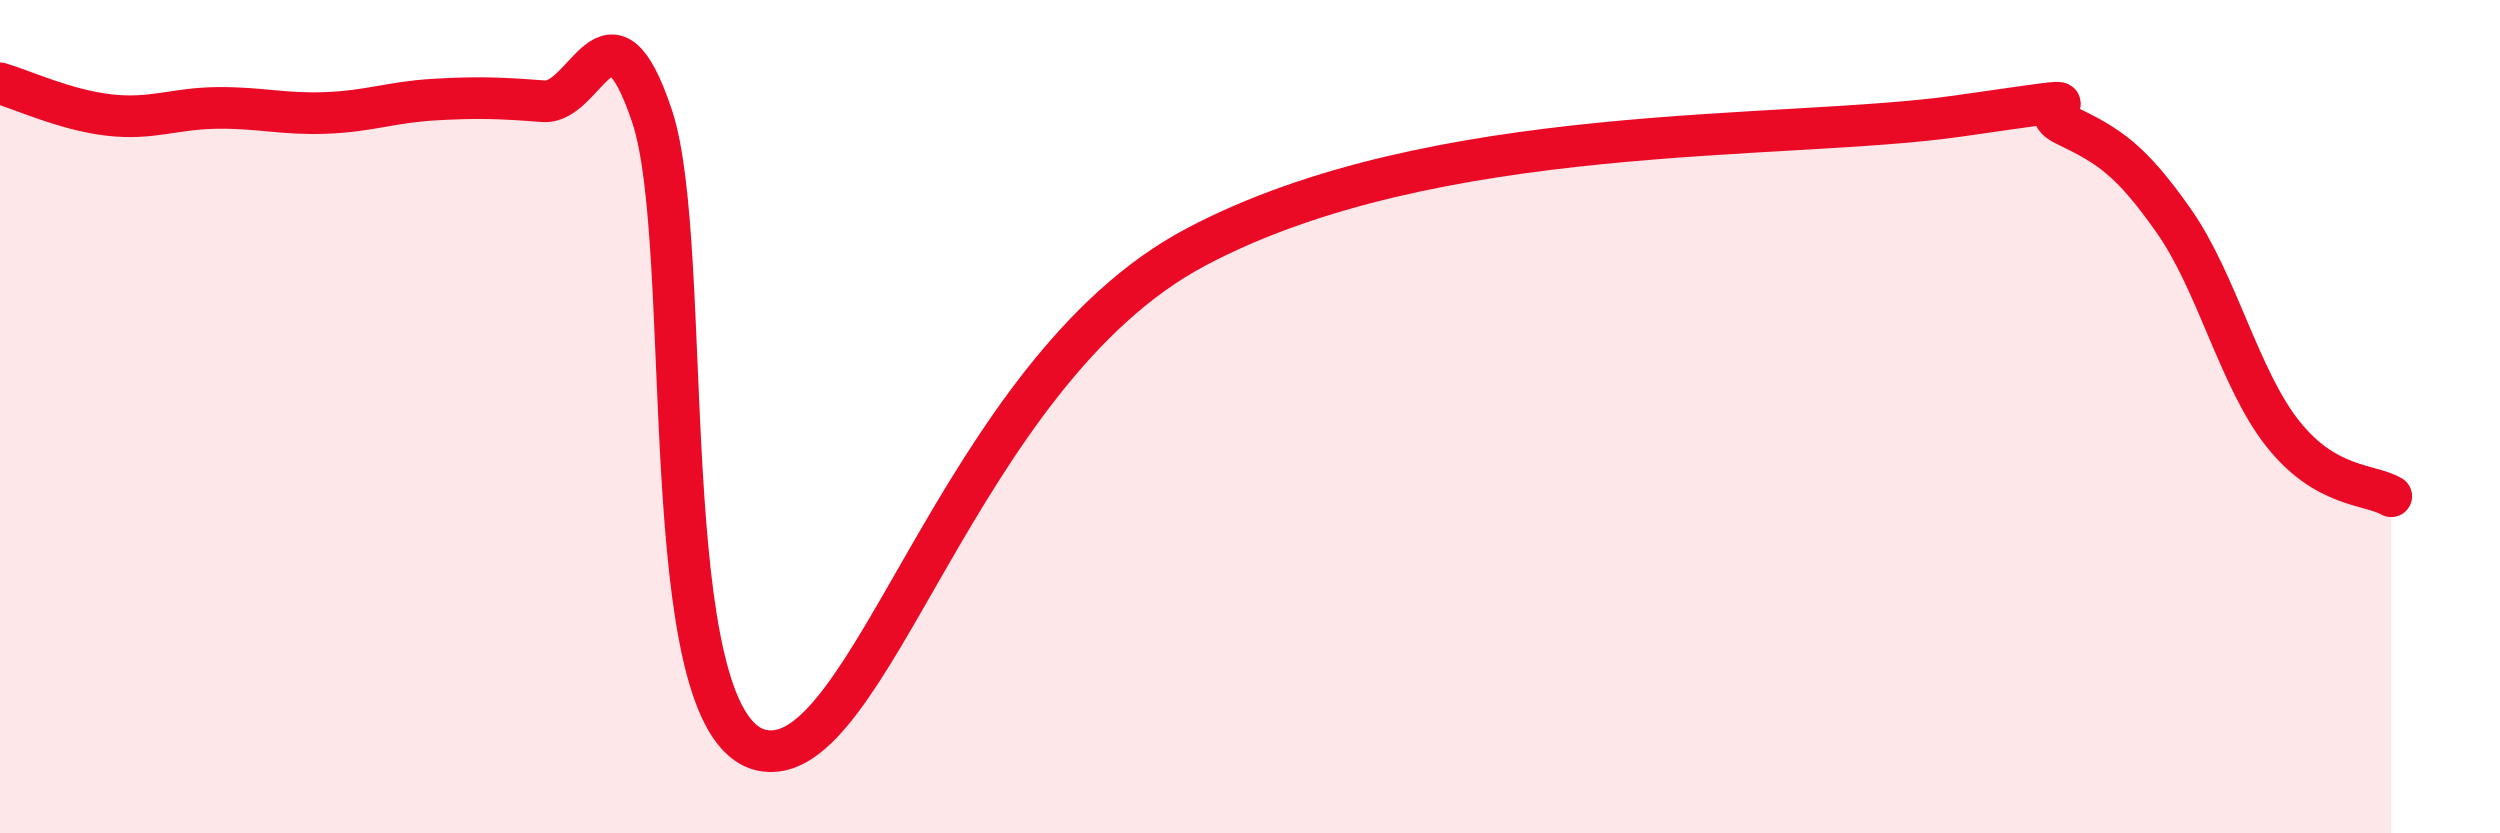 
    <svg width="60" height="20" viewBox="0 0 60 20" xmlns="http://www.w3.org/2000/svg">
      <path
        d="M 0,2 C 0.52,2.15 1.57,2.64 2.61,2.76 C 3.65,2.88 4.18,2.6 5.22,2.59 C 6.26,2.58 6.79,2.75 7.83,2.71 C 8.87,2.67 9.39,2.45 10.43,2.39 C 11.47,2.33 12,2.35 13.04,2.43 C 14.08,2.51 14.61,-0.32 15.65,2.79 C 16.69,5.9 15.65,17.37 18.26,18 C 20.87,18.63 22.96,8.97 28.7,5.93 C 34.44,2.89 42.79,3.38 46.96,2.79 C 51.13,2.2 48.53,2.5 49.57,3 C 50.61,3.5 51.13,3.82 52.17,5.3 C 53.21,6.78 53.74,9.08 54.78,10.4 C 55.82,11.72 56.87,11.61 57.39,11.91L57.39 20L0 20Z"
        fill="#EB0A25"
        opacity="0.1"
        stroke-linecap="round"
        stroke-linejoin="round"
      />
      <path
        d="M 0,2 C 0.52,2.15 1.57,2.64 2.61,2.76 C 3.65,2.88 4.18,2.6 5.22,2.59 C 6.26,2.58 6.79,2.75 7.83,2.71 C 8.87,2.67 9.39,2.45 10.43,2.39 C 11.47,2.33 12,2.35 13.04,2.43 C 14.08,2.51 14.61,-0.32 15.65,2.79 C 16.69,5.9 15.65,17.37 18.26,18 C 20.87,18.63 22.96,8.97 28.7,5.93 C 34.44,2.89 42.79,3.38 46.96,2.79 C 51.13,2.2 48.53,2.5 49.57,3 C 50.61,3.5 51.13,3.82 52.17,5.3 C 53.21,6.78 53.74,9.08 54.78,10.4 C 55.82,11.72 56.87,11.61 57.39,11.91"
        stroke="#EB0A25"
        stroke-width="1"
        fill="none"
        stroke-linecap="round"
        stroke-linejoin="round"
      />
    </svg>
  